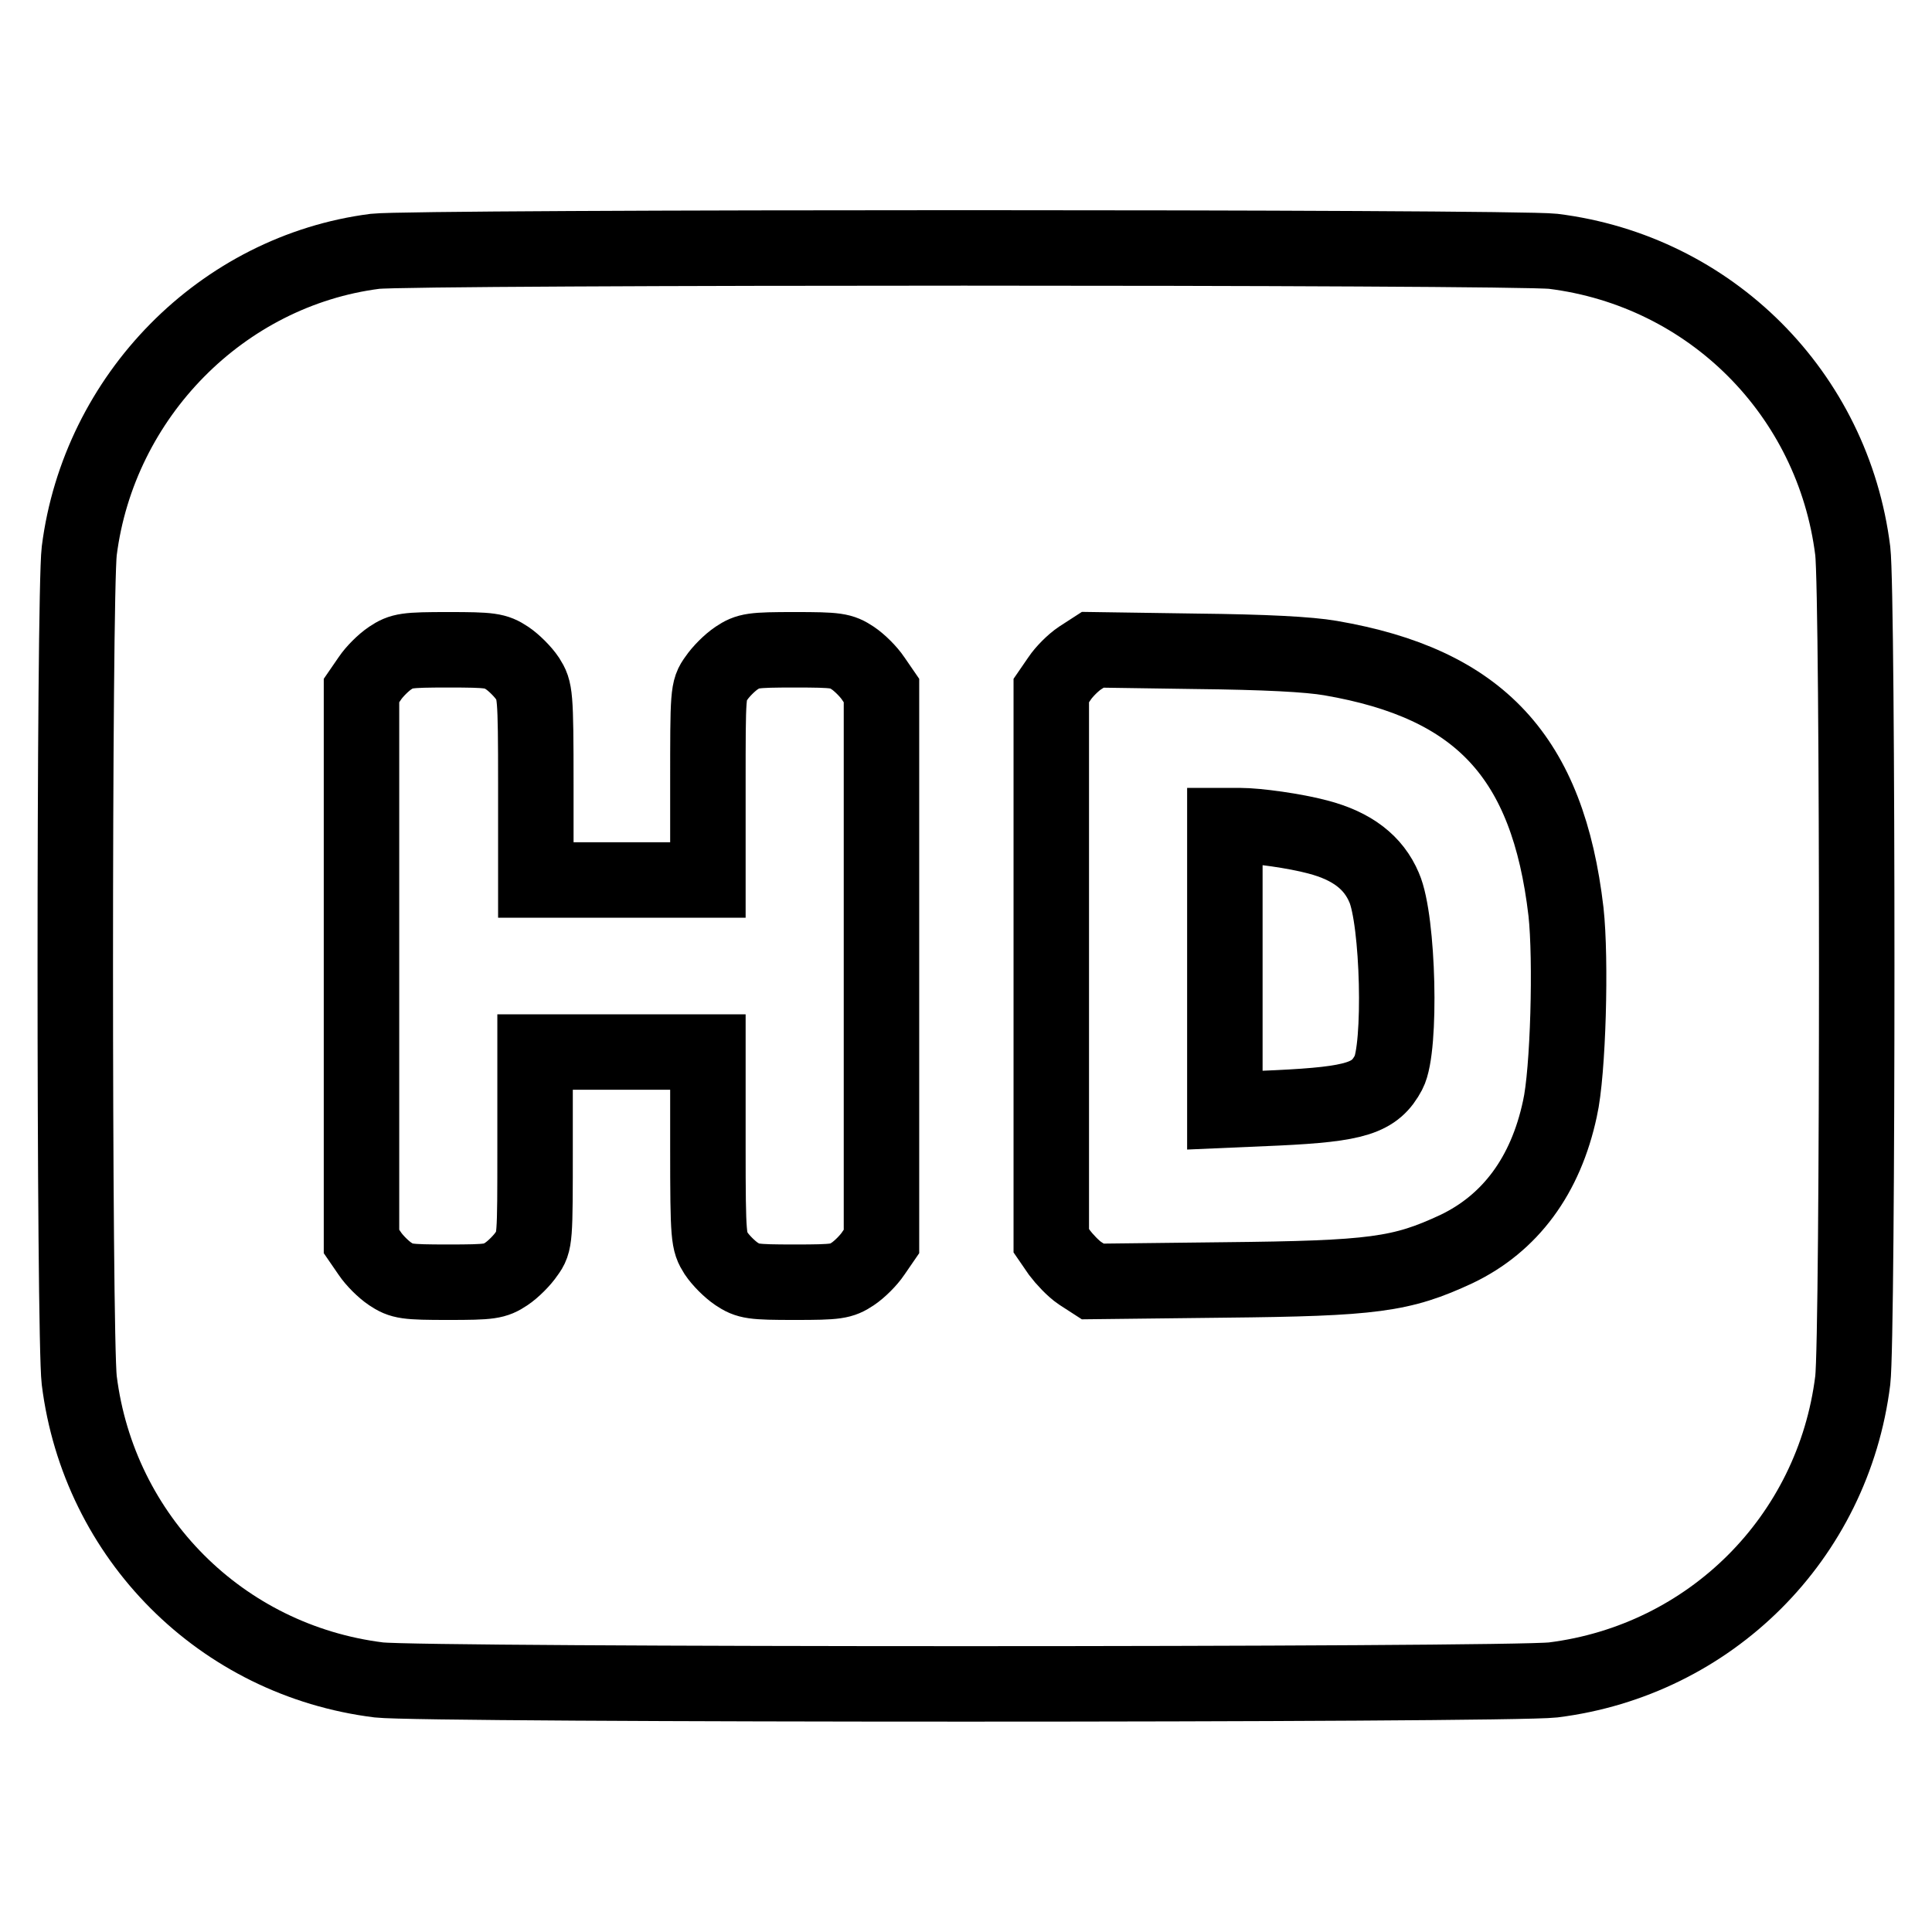 <?xml version="1.0" encoding="utf-8"?>
<!-- Svg Vector Icons : http://www.onlinewebfonts.com/icon -->
<!DOCTYPE svg PUBLIC "-//W3C//DTD SVG 1.1//EN" "http://www.w3.org/Graphics/SVG/1.1/DTD/svg11.dtd">
<svg version="1.1" xmlns="http://www.w3.org/2000/svg" xmlns:xlink="http://www.w3.org/1999/xlink" x="0px" y="0px" viewBox="0 0 256 256" enable-background="new 0 0 256 256" xml:space="preserve">
<g><g><g><path stroke-width="10" fill-opacity="0" stroke="#000000"  d="M49.7,33.3C29.4,35.9,13.1,52.5,10.5,73c-0.7,5.9-0.7,104,0,109.9c2.6,20.8,18.8,37.1,39.7,39.7c6,0.7,149.6,0.7,155.6,0c20.8-2.6,37.1-18.8,39.7-39.7c0.7-5.9,0.7-104,0-109.9c-2.6-20.8-18.8-37.1-39.7-39.7C200.6,32.7,54.9,32.7,49.7,33.3z M67.2,87.2c0.9,0.6,2.1,1.8,2.7,2.7c1,1.6,1.1,1.9,1.1,14.1v12.6h11.4h11.4V104c0-12.2,0-12.6,1.1-14.1c0.6-0.9,1.8-2.1,2.7-2.7c1.5-1,2.1-1.1,7.7-1.1s6.2,0.1,7.7,1.1c0.9,0.6,2.1,1.8,2.7,2.7l1.1,1.6V128v36.5l-1.1,1.6c-0.6,0.9-1.8,2.1-2.7,2.7c-1.5,1-2.1,1.1-7.7,1.1s-6.2-0.1-7.7-1.1c-0.9-0.6-2.1-1.8-2.7-2.7c-1-1.6-1.1-1.9-1.1-14.1v-12.6H82.3H70.9v12.6c0,12.2,0,12.6-1.1,14.1c-0.6,0.9-1.8,2.1-2.7,2.7c-1.5,1-2.1,1.1-7.7,1.1s-6.2-0.1-7.7-1.1c-0.9-0.6-2.1-1.8-2.7-2.7l-1.1-1.6V128V91.5l1.1-1.6c0.6-0.9,1.8-2.1,2.7-2.7c1.5-1,2.1-1.1,7.7-1.1S65.7,86.2,67.2,87.2z M176.3,87.2c19.8,3.4,28.8,13.1,31.2,33.6c0.7,6.3,0.3,21.3-0.8,26.1c-1.9,8.9-6.6,15.2-13.7,18.6c-7.3,3.4-11,3.9-30.8,4.1l-17.4,0.2l-1.7-1.1c-0.9-0.6-2.1-1.9-2.7-2.7l-1.1-1.6V128V91.5l1.1-1.6c0.6-0.9,1.8-2.1,2.7-2.7l1.7-1.1l13.6,0.2C167.7,86.4,173.4,86.7,176.3,87.2z"/><path stroke-width="10" fill-opacity="0" stroke="#000000"  d="M162.3,128.3v18.8l6.9-0.3c10.5-0.5,13-1.3,14.8-4.7c1.7-3.2,1.3-20.2-0.6-24.5c-1.4-3.3-4.2-5.5-8.8-6.7c-3-0.8-8-1.5-10.3-1.5h-2V128.3L162.3,128.3z"/></g></g></g>
</svg>